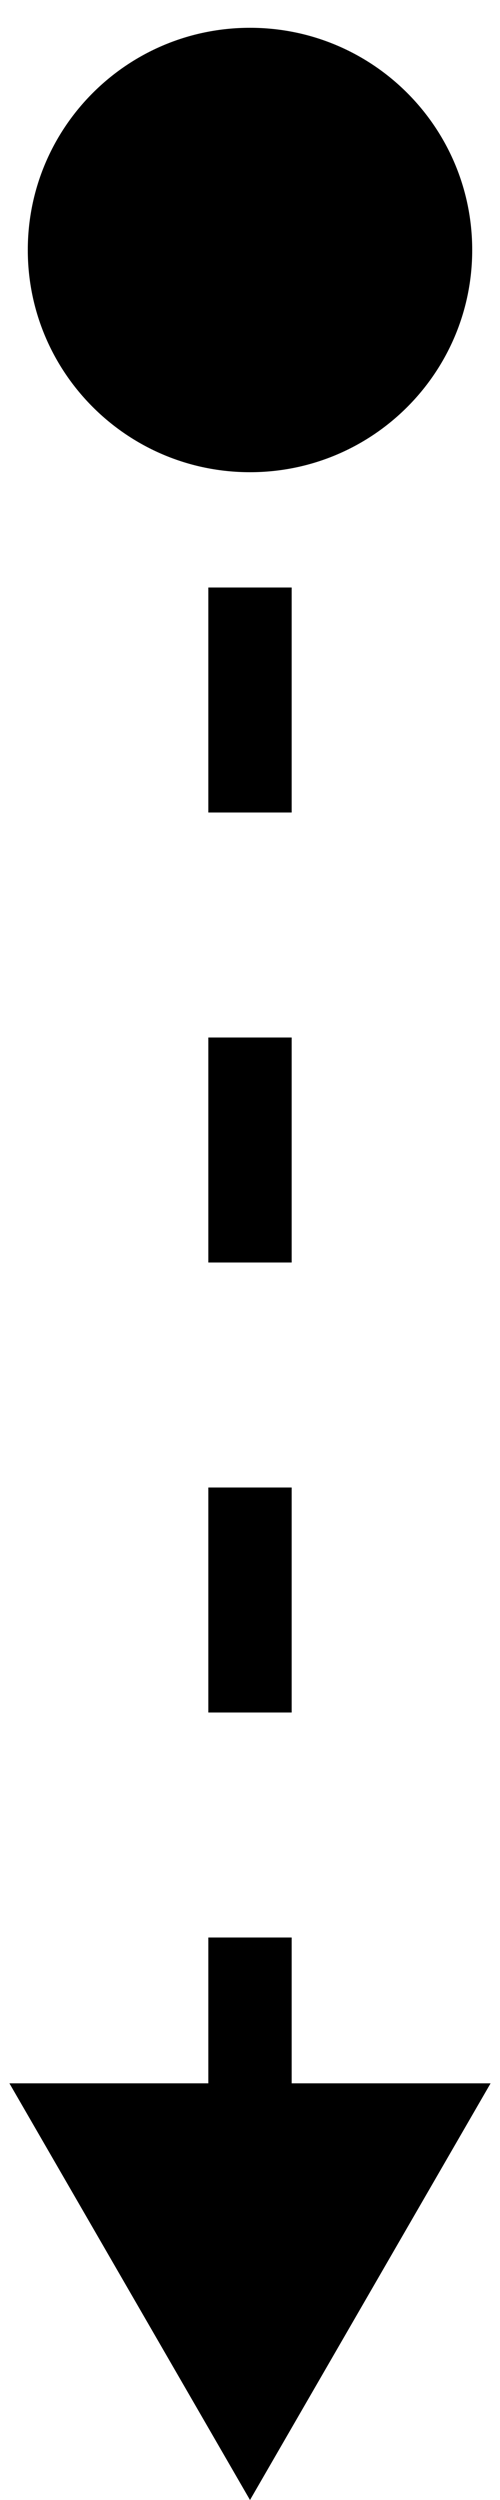 <svg width="12" height="60" viewBox="0 0 12 60" fill="none" xmlns="http://www.w3.org/2000/svg">
<path d="M6 60L11.774 50L0.226 50L6 60ZM6 11.333C8.946 11.333 11.333 8.946 11.333 6C11.333 3.054 8.946 0.667 6 0.667C3.054 0.667 0.667 3.054 0.667 6C0.667 8.946 3.054 11.333 6 11.333ZM6 51.9L7 51.9L7 46.5L6 46.5L5 46.5L5 51.9L6 51.9ZM6 41.1L7 41.1L7 35.7L6 35.7L5 35.7L5 41.1L6 41.1ZM6 30.3L7 30.3L7 24.9L6 24.9L5 24.9L5 30.3L6 30.3ZM6 19.5L7 19.5L7 14.1L6 14.1L5 14.1L5 19.5L6 19.5ZM6 8.7L7 8.7L7 6L6 6L5 6L5 8.7L6 8.7Z" fill="black"/>
</svg>
